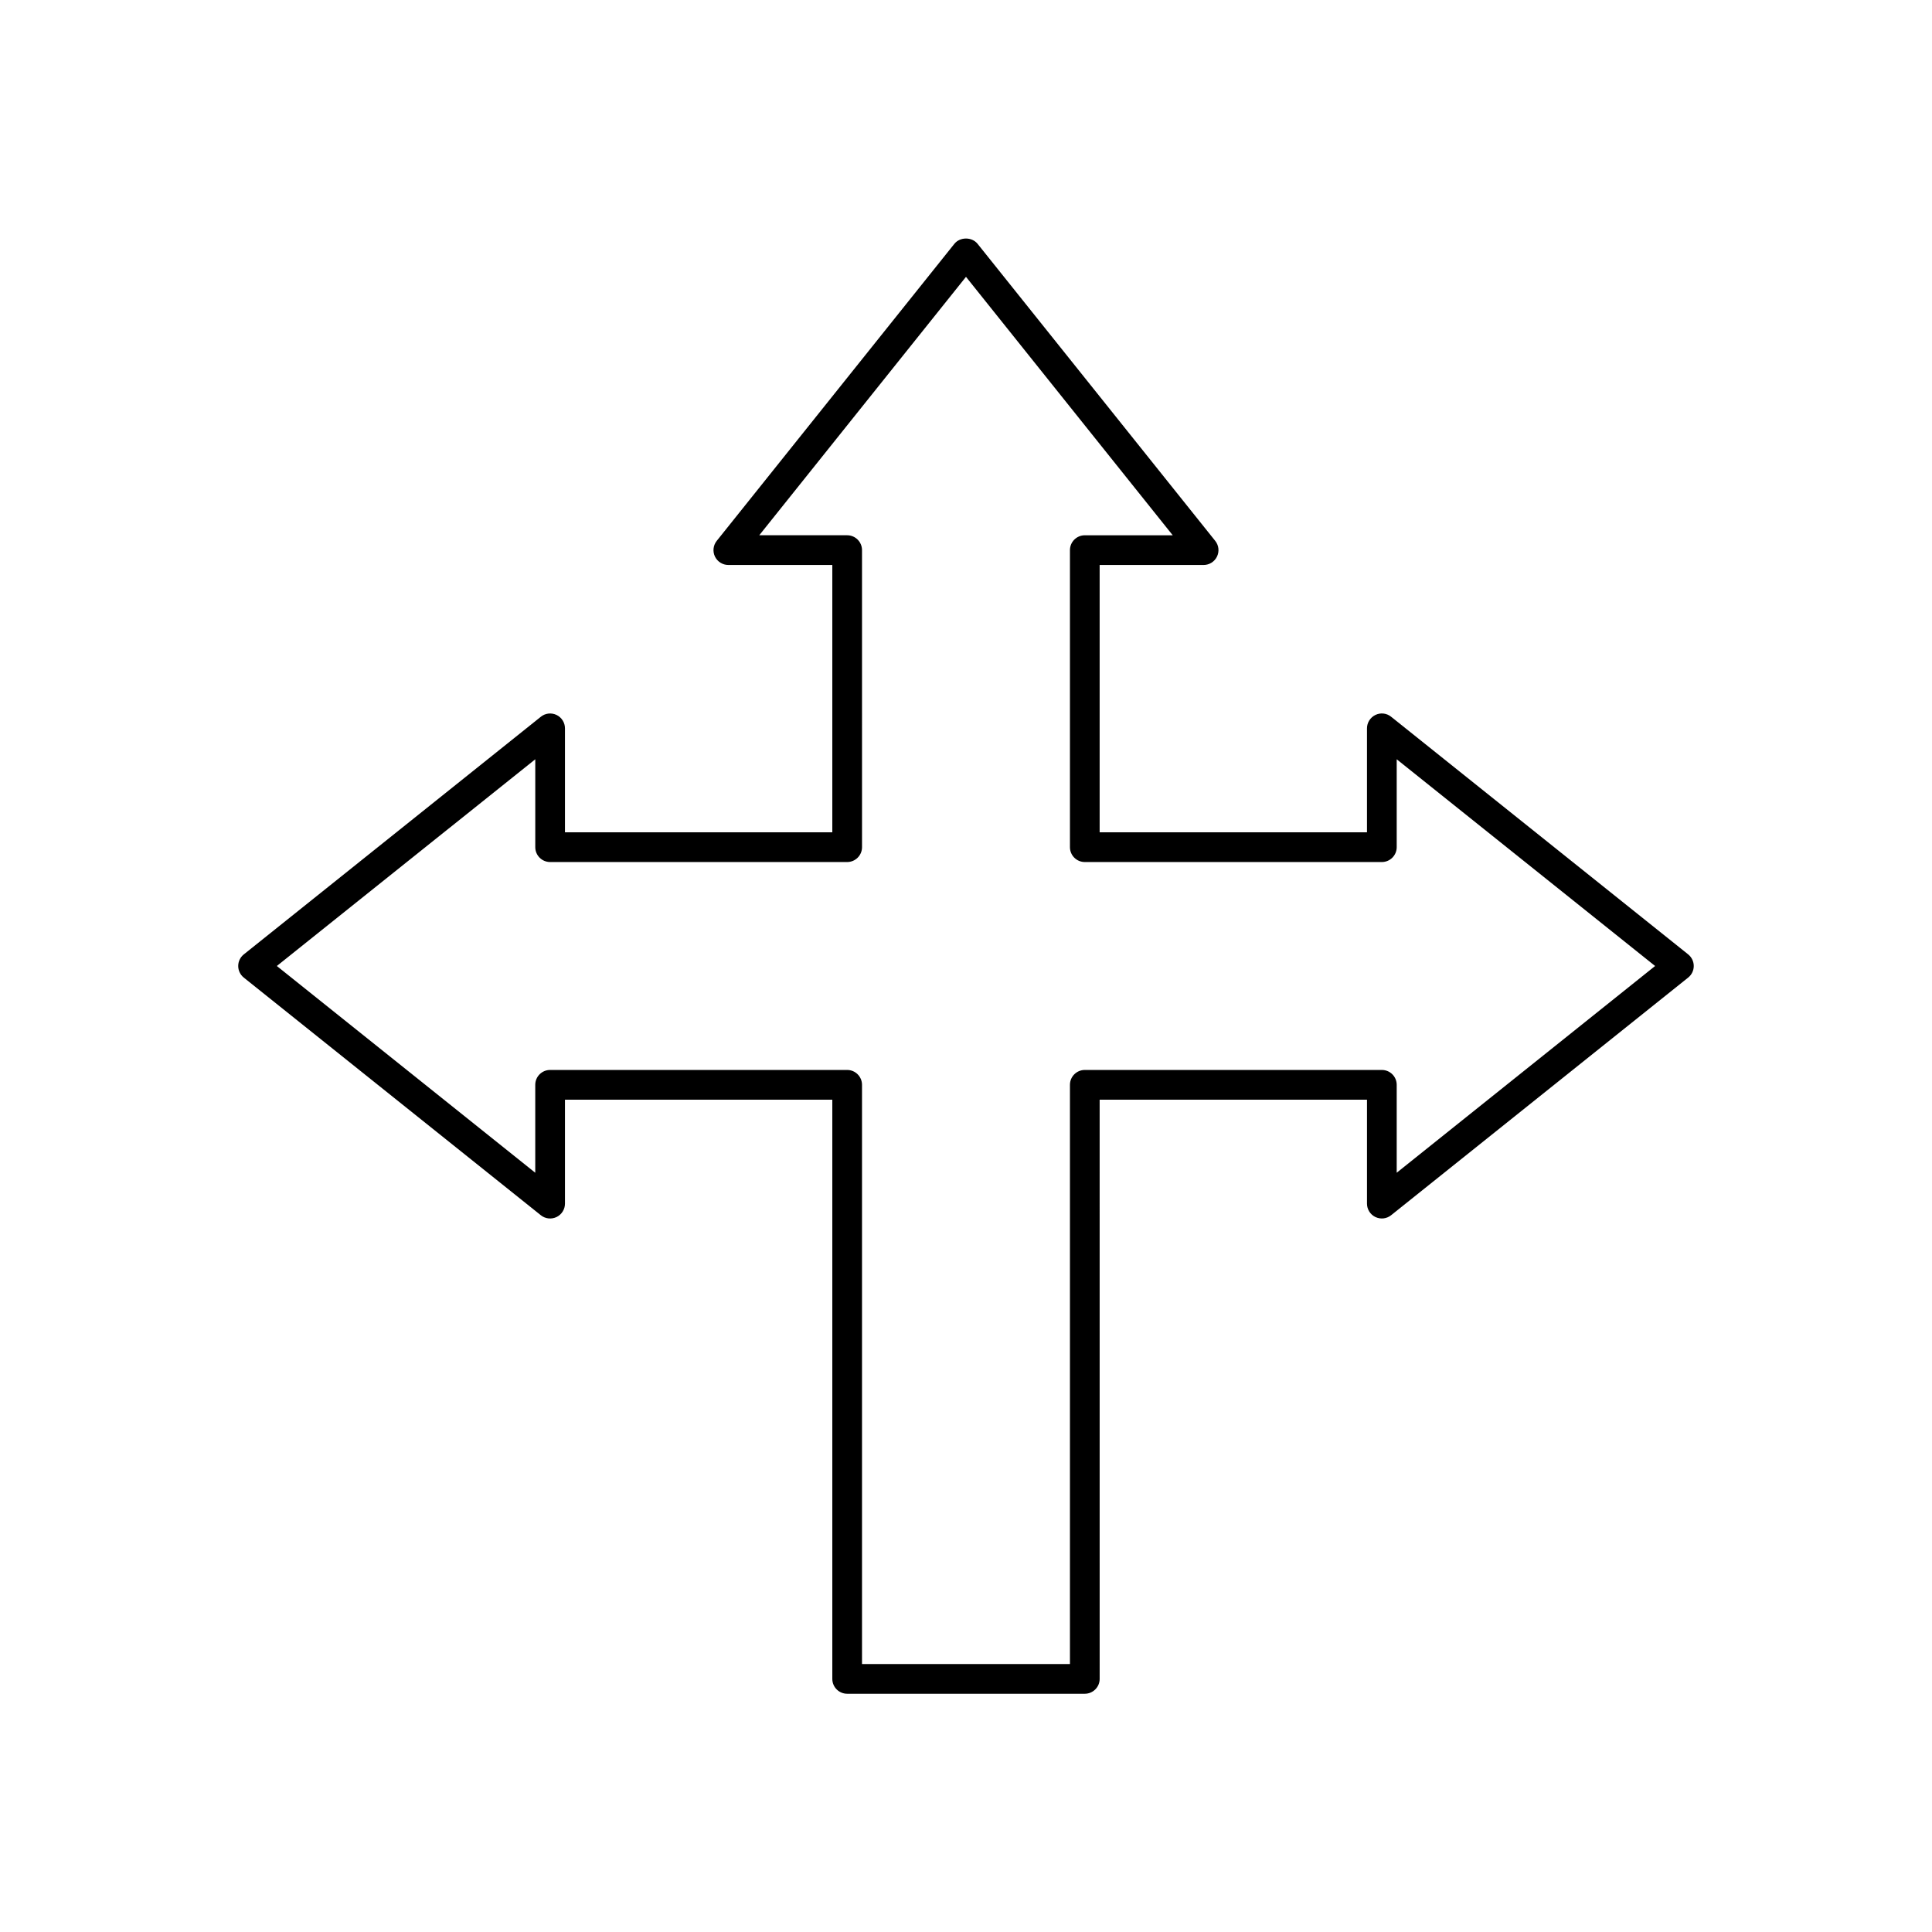 <?xml version="1.0" encoding="UTF-8"?>
<!-- Uploaded to: SVG Repo, www.svgrepo.com, Generator: SVG Repo Mixer Tools -->
<svg fill="#000000" width="800px" height="800px" version="1.1" viewBox="144 144 512 512" xmlns="http://www.w3.org/2000/svg">
 <path d="m591.38 396.92-78.719-62.977c-1.18-0.953-2.793-1.141-4.164-0.473-1.363 0.66-2.231 2.039-2.231 3.551v27.551h-70.848v-70.848h27.555c1.512 0 2.891-0.867 3.543-2.227 0.66-1.363 0.48-2.984-0.473-4.164l-62.977-78.719c-1.496-1.867-4.652-1.867-6.148 0l-62.977 78.719c-0.945 1.18-1.125 2.801-0.473 4.164 0.66 1.359 2.039 2.227 3.551 2.227h27.551v70.848h-70.848v-27.551c0-1.512-0.867-2.891-2.227-3.551-1.363-0.652-2.977-0.48-4.164 0.473l-78.719 62.977c-0.941 0.754-1.484 1.879-1.484 3.078 0 1.195 0.543 2.32 1.48 3.078l78.719 62.977c1.18 0.945 2.801 1.125 4.164 0.473 1.363-0.656 2.231-2.043 2.231-3.551v-27.551h70.848v153.5c0 2.172 1.762 3.938 3.938 3.938h62.977c2.172 0 3.938-1.762 3.938-3.938l-0.004-153.5h70.848v27.555c0 1.512 0.867 2.891 2.227 3.543 1.371 0.652 2.984 0.473 4.164-0.473l78.719-62.977c0.941-0.75 1.484-1.875 1.484-3.07 0-1.199-0.543-2.324-1.48-3.078zm-77.238 57.867v-23.301c0-2.172-1.762-3.938-3.938-3.938h-78.719c-2.172 0-3.938 1.762-3.938 3.938v153.5h-55.105v-153.5c0-2.172-1.762-3.938-3.938-3.938h-78.719c-2.172 0-3.938 1.762-3.938 3.938v23.301l-68.484-54.789 68.488-54.781v23.293c0 2.172 1.762 3.938 3.938 3.938h78.719c2.172 0 3.938-1.762 3.938-3.938l-0.004-78.723c0-2.172-1.762-3.938-3.938-3.938h-23.293l54.785-68.484 54.789 68.488h-23.301c-2.172 0-3.938 1.762-3.938 3.938v78.719c0 2.172 1.762 3.938 3.938 3.938h78.719c2.172 0 3.938-1.762 3.938-3.938v-23.293l68.477 54.781z"/>
</svg>